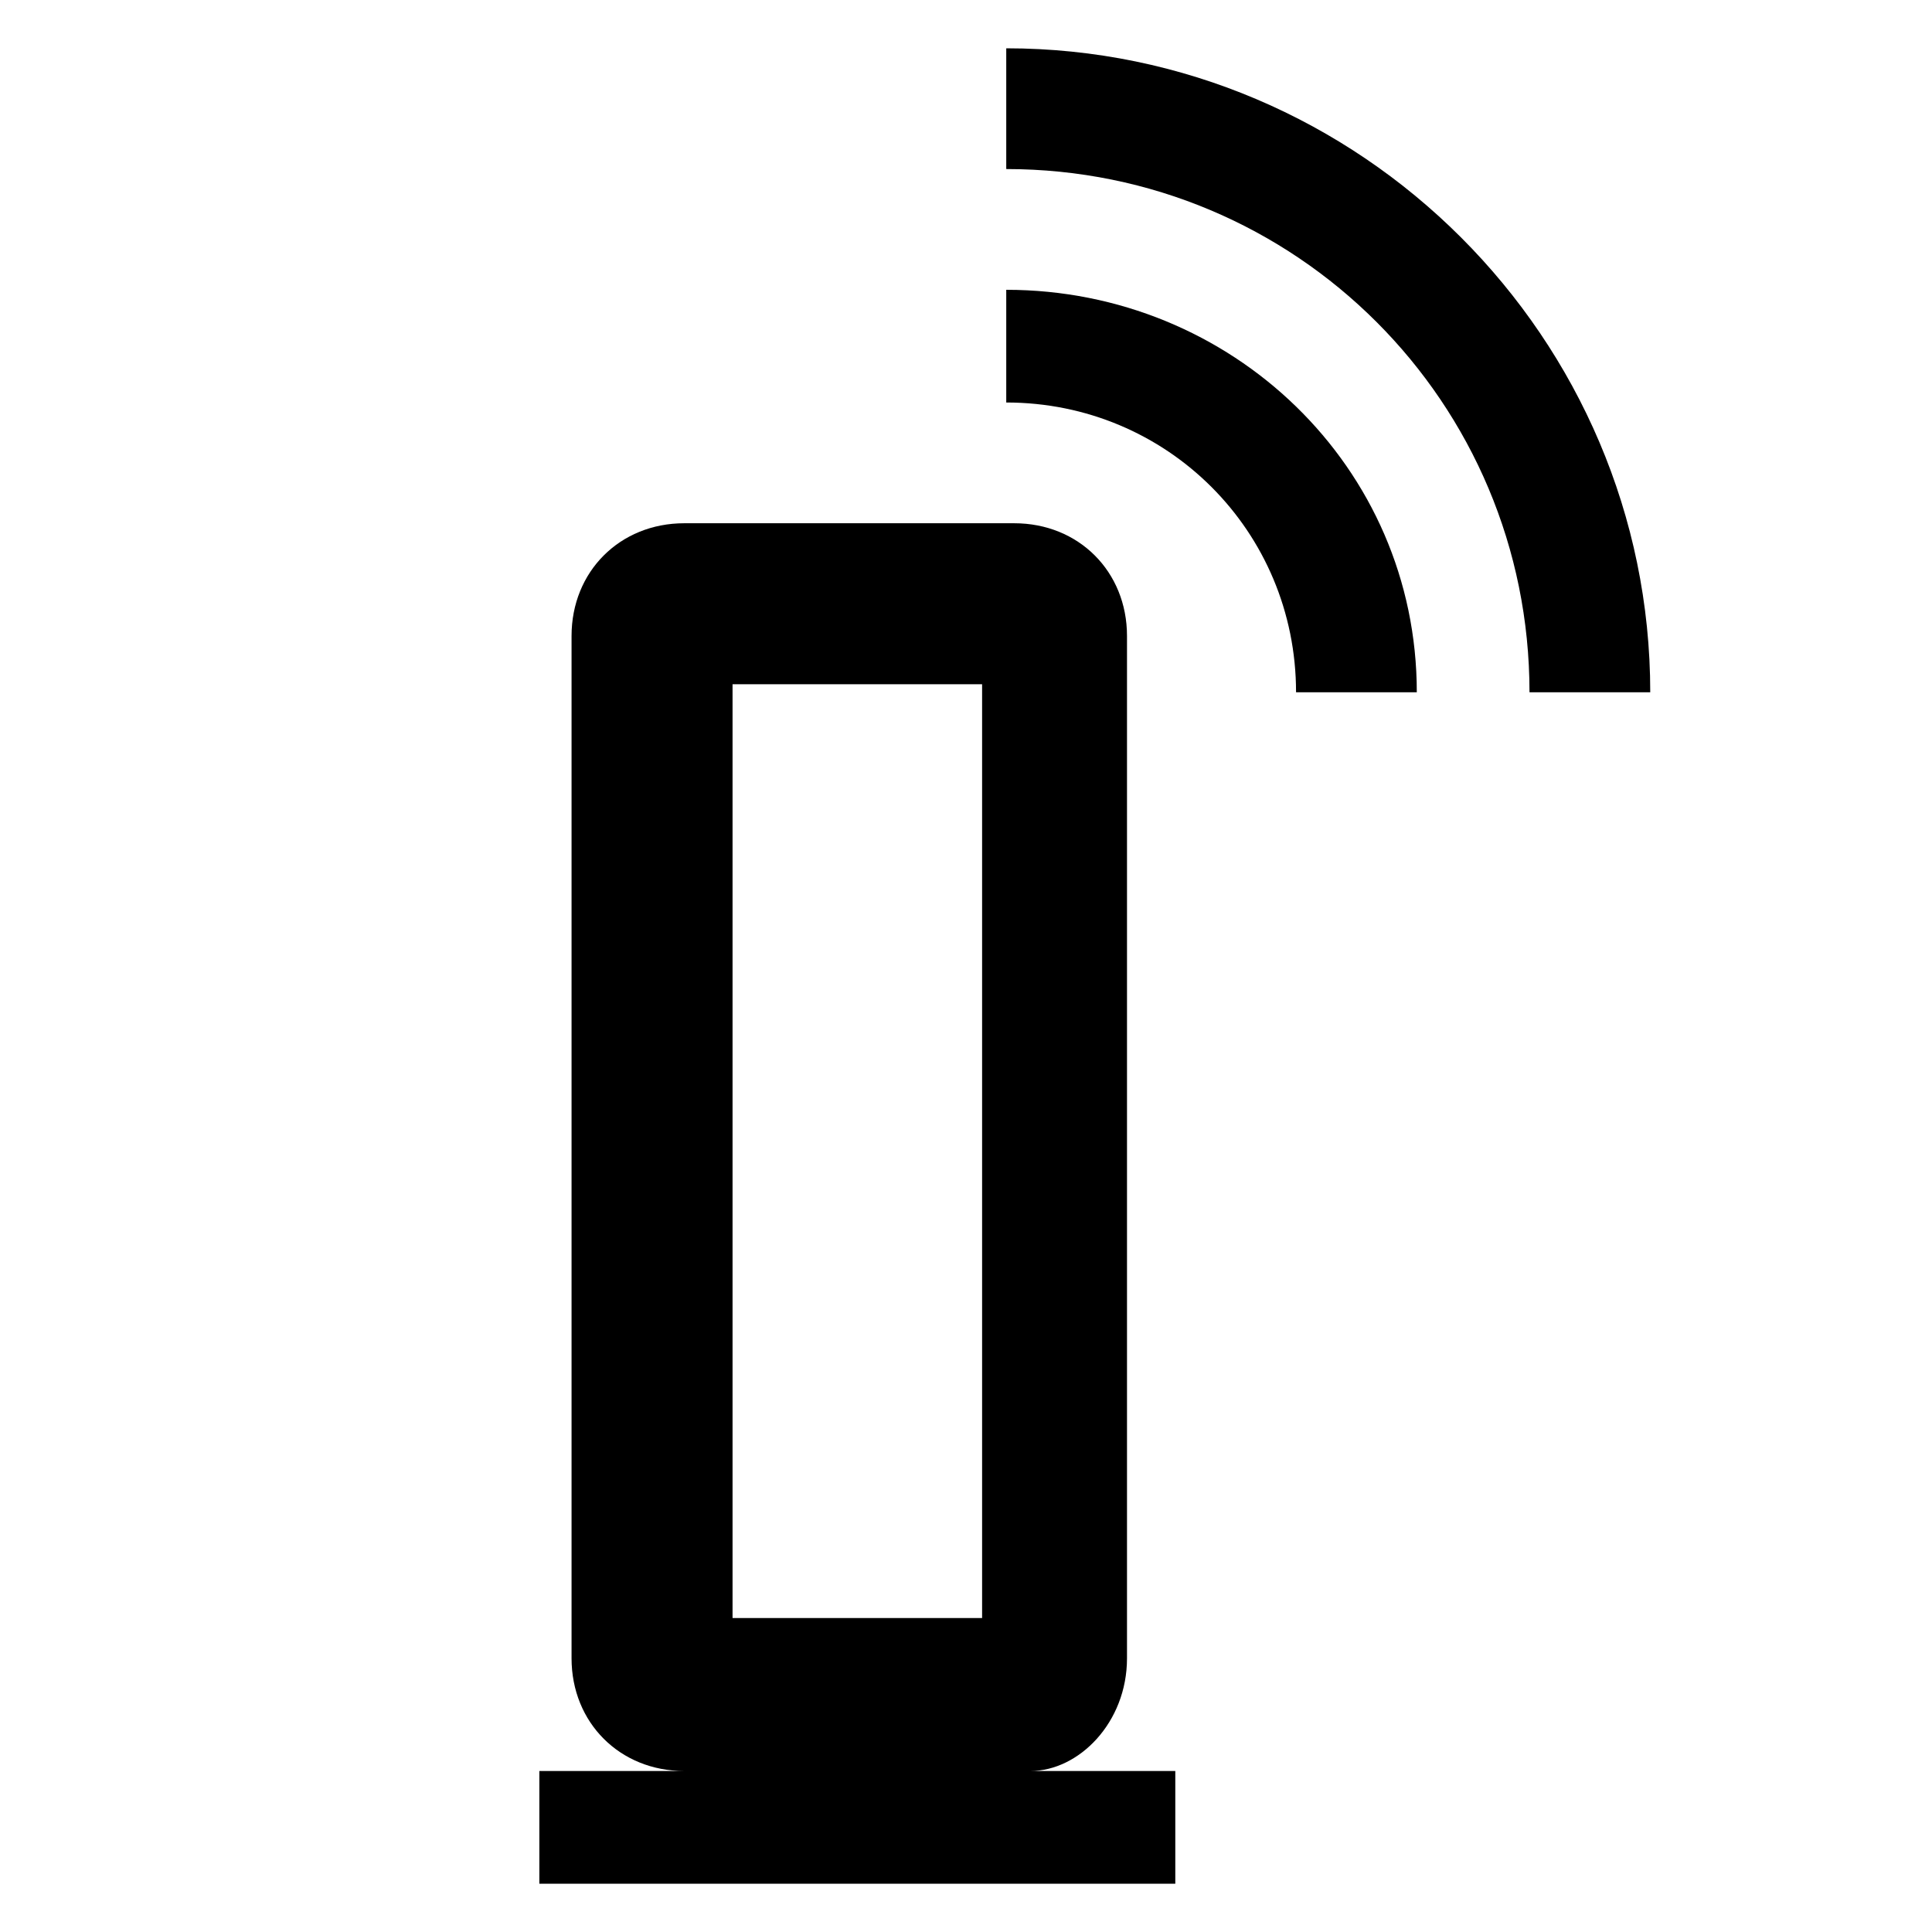 <?xml version="1.0" encoding="utf-8"?>
<!-- Generator: Adobe Illustrator 22.0.1, SVG Export Plug-In . SVG Version: 6.00 Build 0)  -->
<svg version="1.1" id="Layer_1" xmlns="http://www.w3.org/2000/svg" xmlns:xlink="http://www.w3.org/1999/xlink" x="0px" y="0px"
	 viewBox="0 0 24 24" style="enable-background:new 0 0 24 24;" xml:space="preserve">
<style type="text/css">
	.st0{fill:none;}
	.st1{fill:#000000;}
</style>
<g>
	<rect x="9.1" y="8.5" class="st0" width="3.1" height="11.6"/>
	<path class="st1" d="M14,20.6V7.9c0-0.8-0.6-1.4-1.4-1.4H8.5c-0.8,0-1.4,0.6-1.4,1.4v12.7c0,0.8,0.6,1.4,1.4,1.4H6.7v1.4h7.9V22
		h-1.8C13.4,22,14,21.4,14,20.6z M12.1,20.1H9.1V8.5h3.1V20.1z"/>
	<path class="st1" d="M12.5,0.6v1.5c3.6,0,6.5,2.9,6.5,6.5h1.5C20.5,4.2,16.9,0.6,12.5,0.6z"/>
	<path class="st1" d="M12.5,3.6V5c2,0,3.6,1.6,3.6,3.6h1.5C17.6,5.8,15.3,3.6,12.5,3.6z"/>
</g>
</svg>
